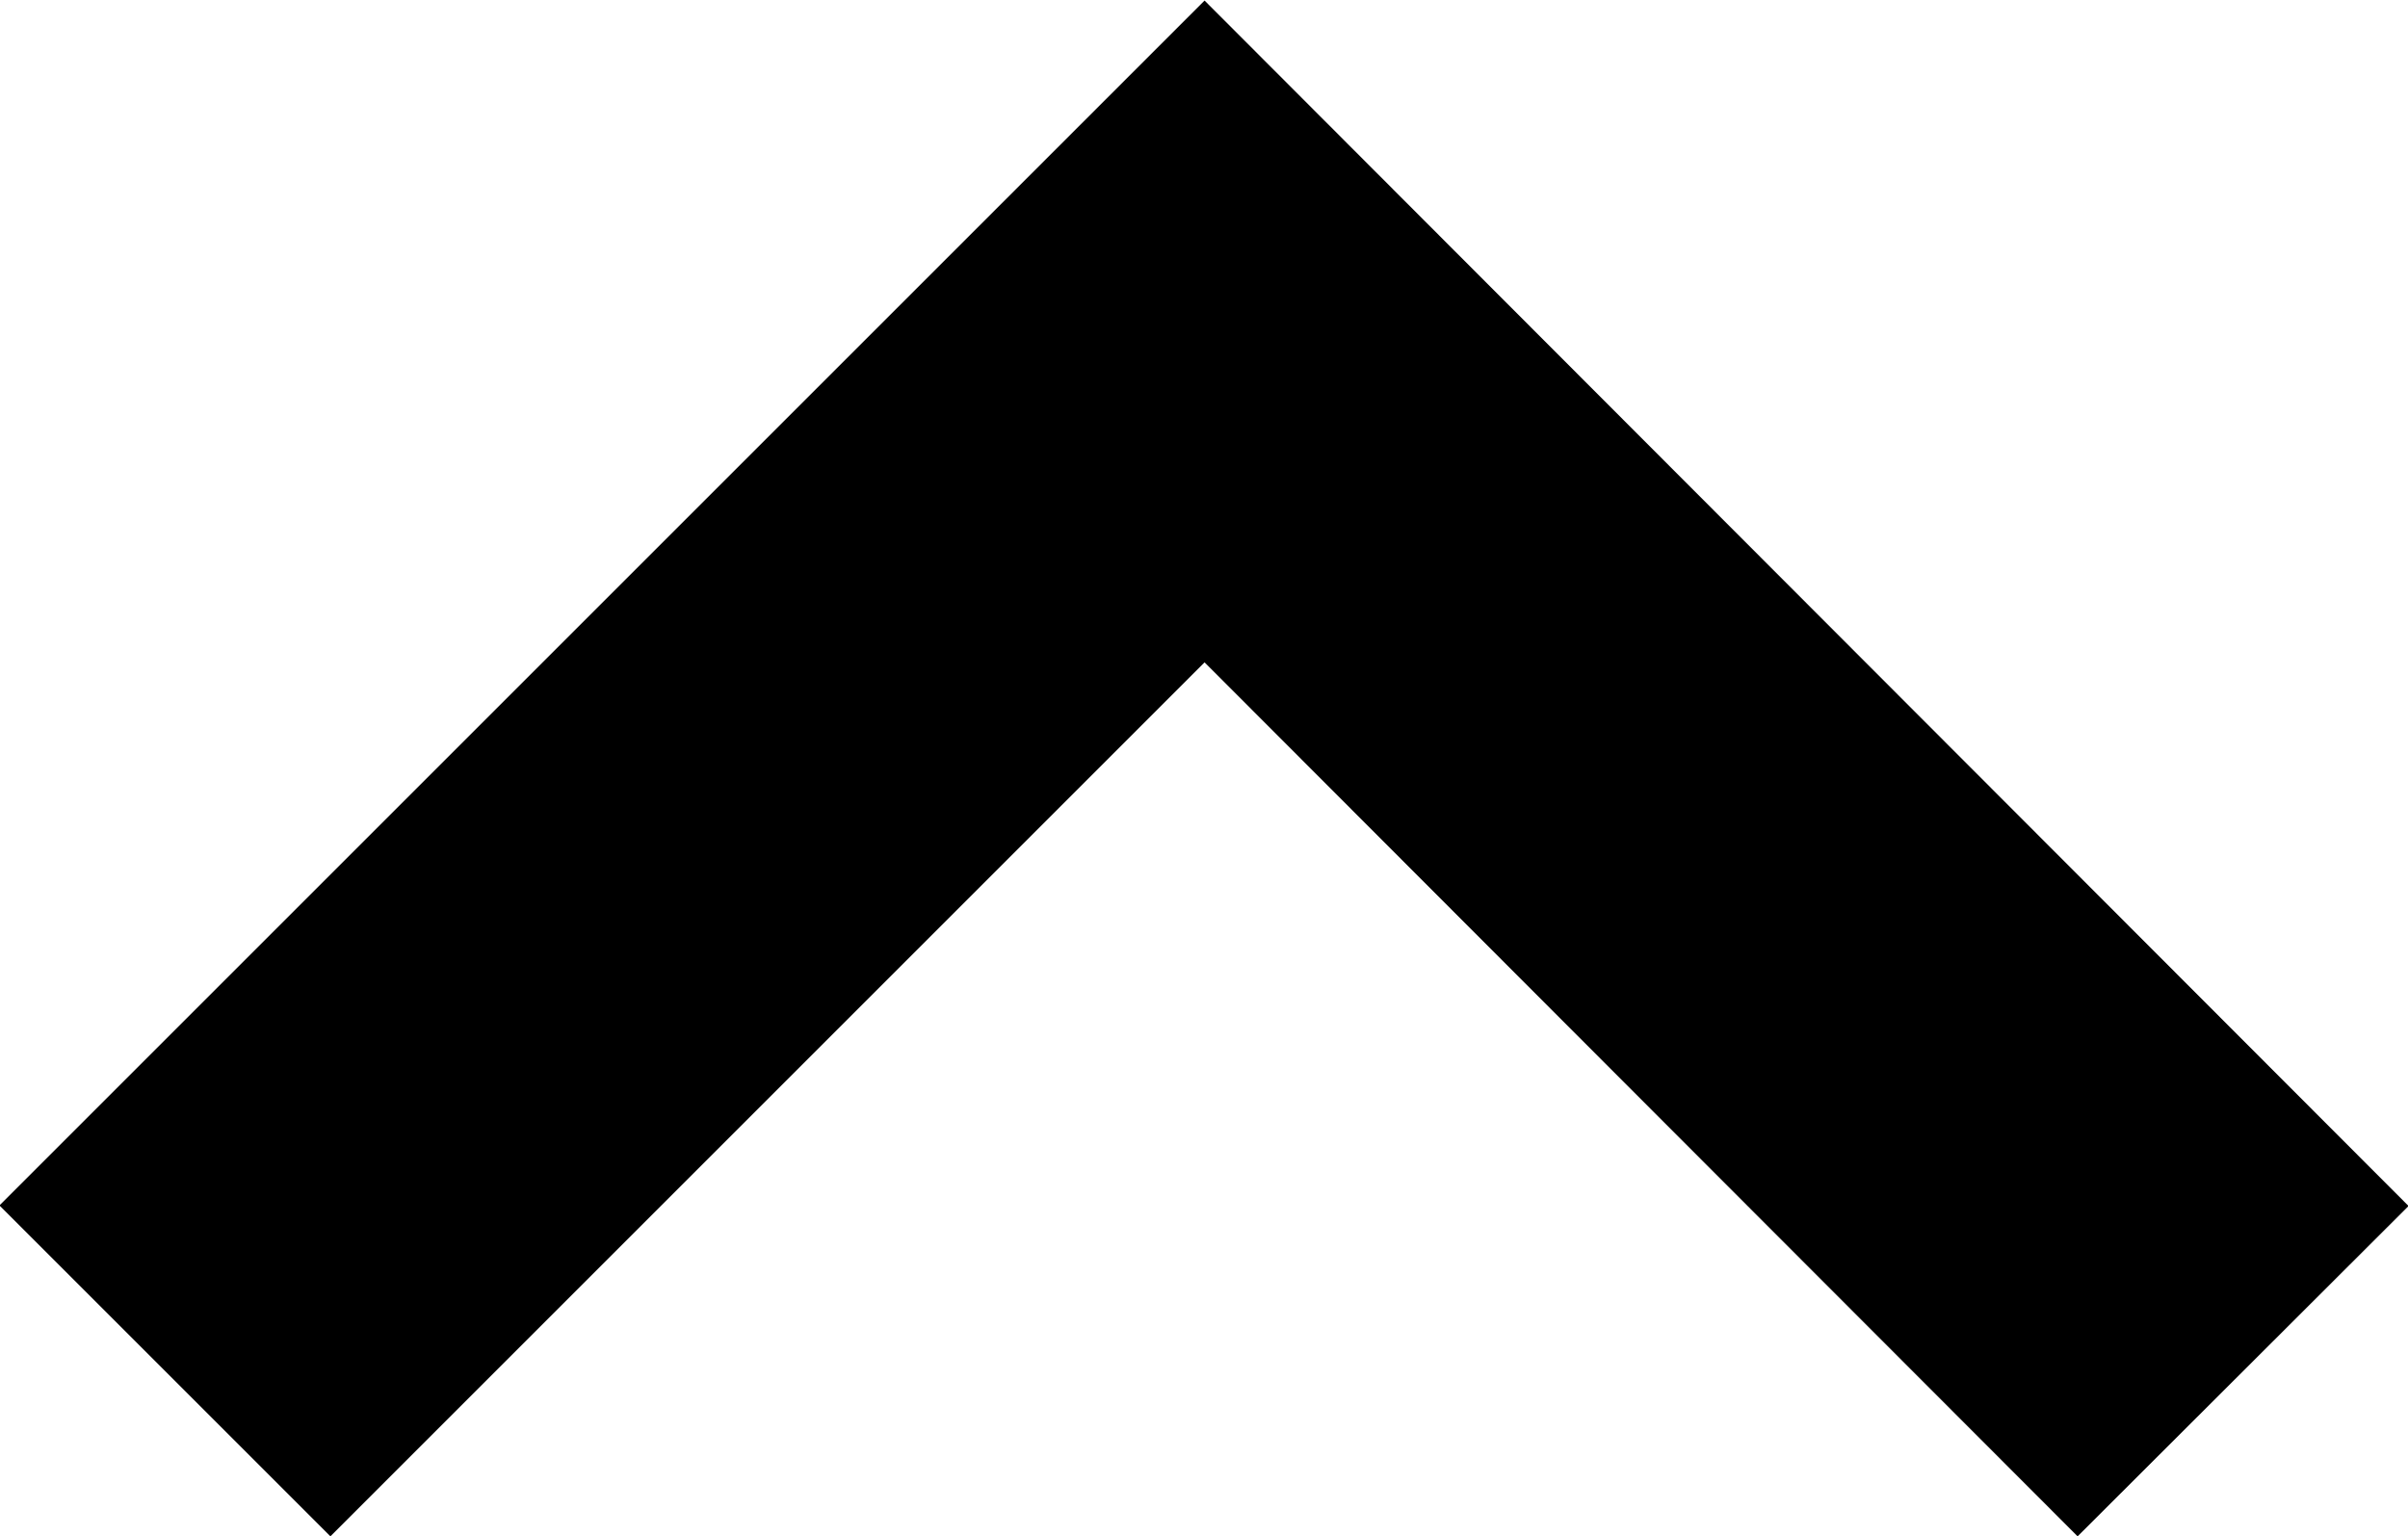 <svg xmlns="http://www.w3.org/2000/svg" width="43" height="27.44" viewBox="0 0 43 27.44">
  <defs>
    <style>
      .cls-1 {
        fill-rule: evenodd;
      }
    </style>
  </defs>
  <path id="pagetop" class="cls-1" d="M1348.23,2069.32l-5.91,5.9-15.59-15.61-15.61,15.61-5.91-5.91,21.52-21.52Z" transform="translate(-1305.22 -2047.78)"/>
</svg>
